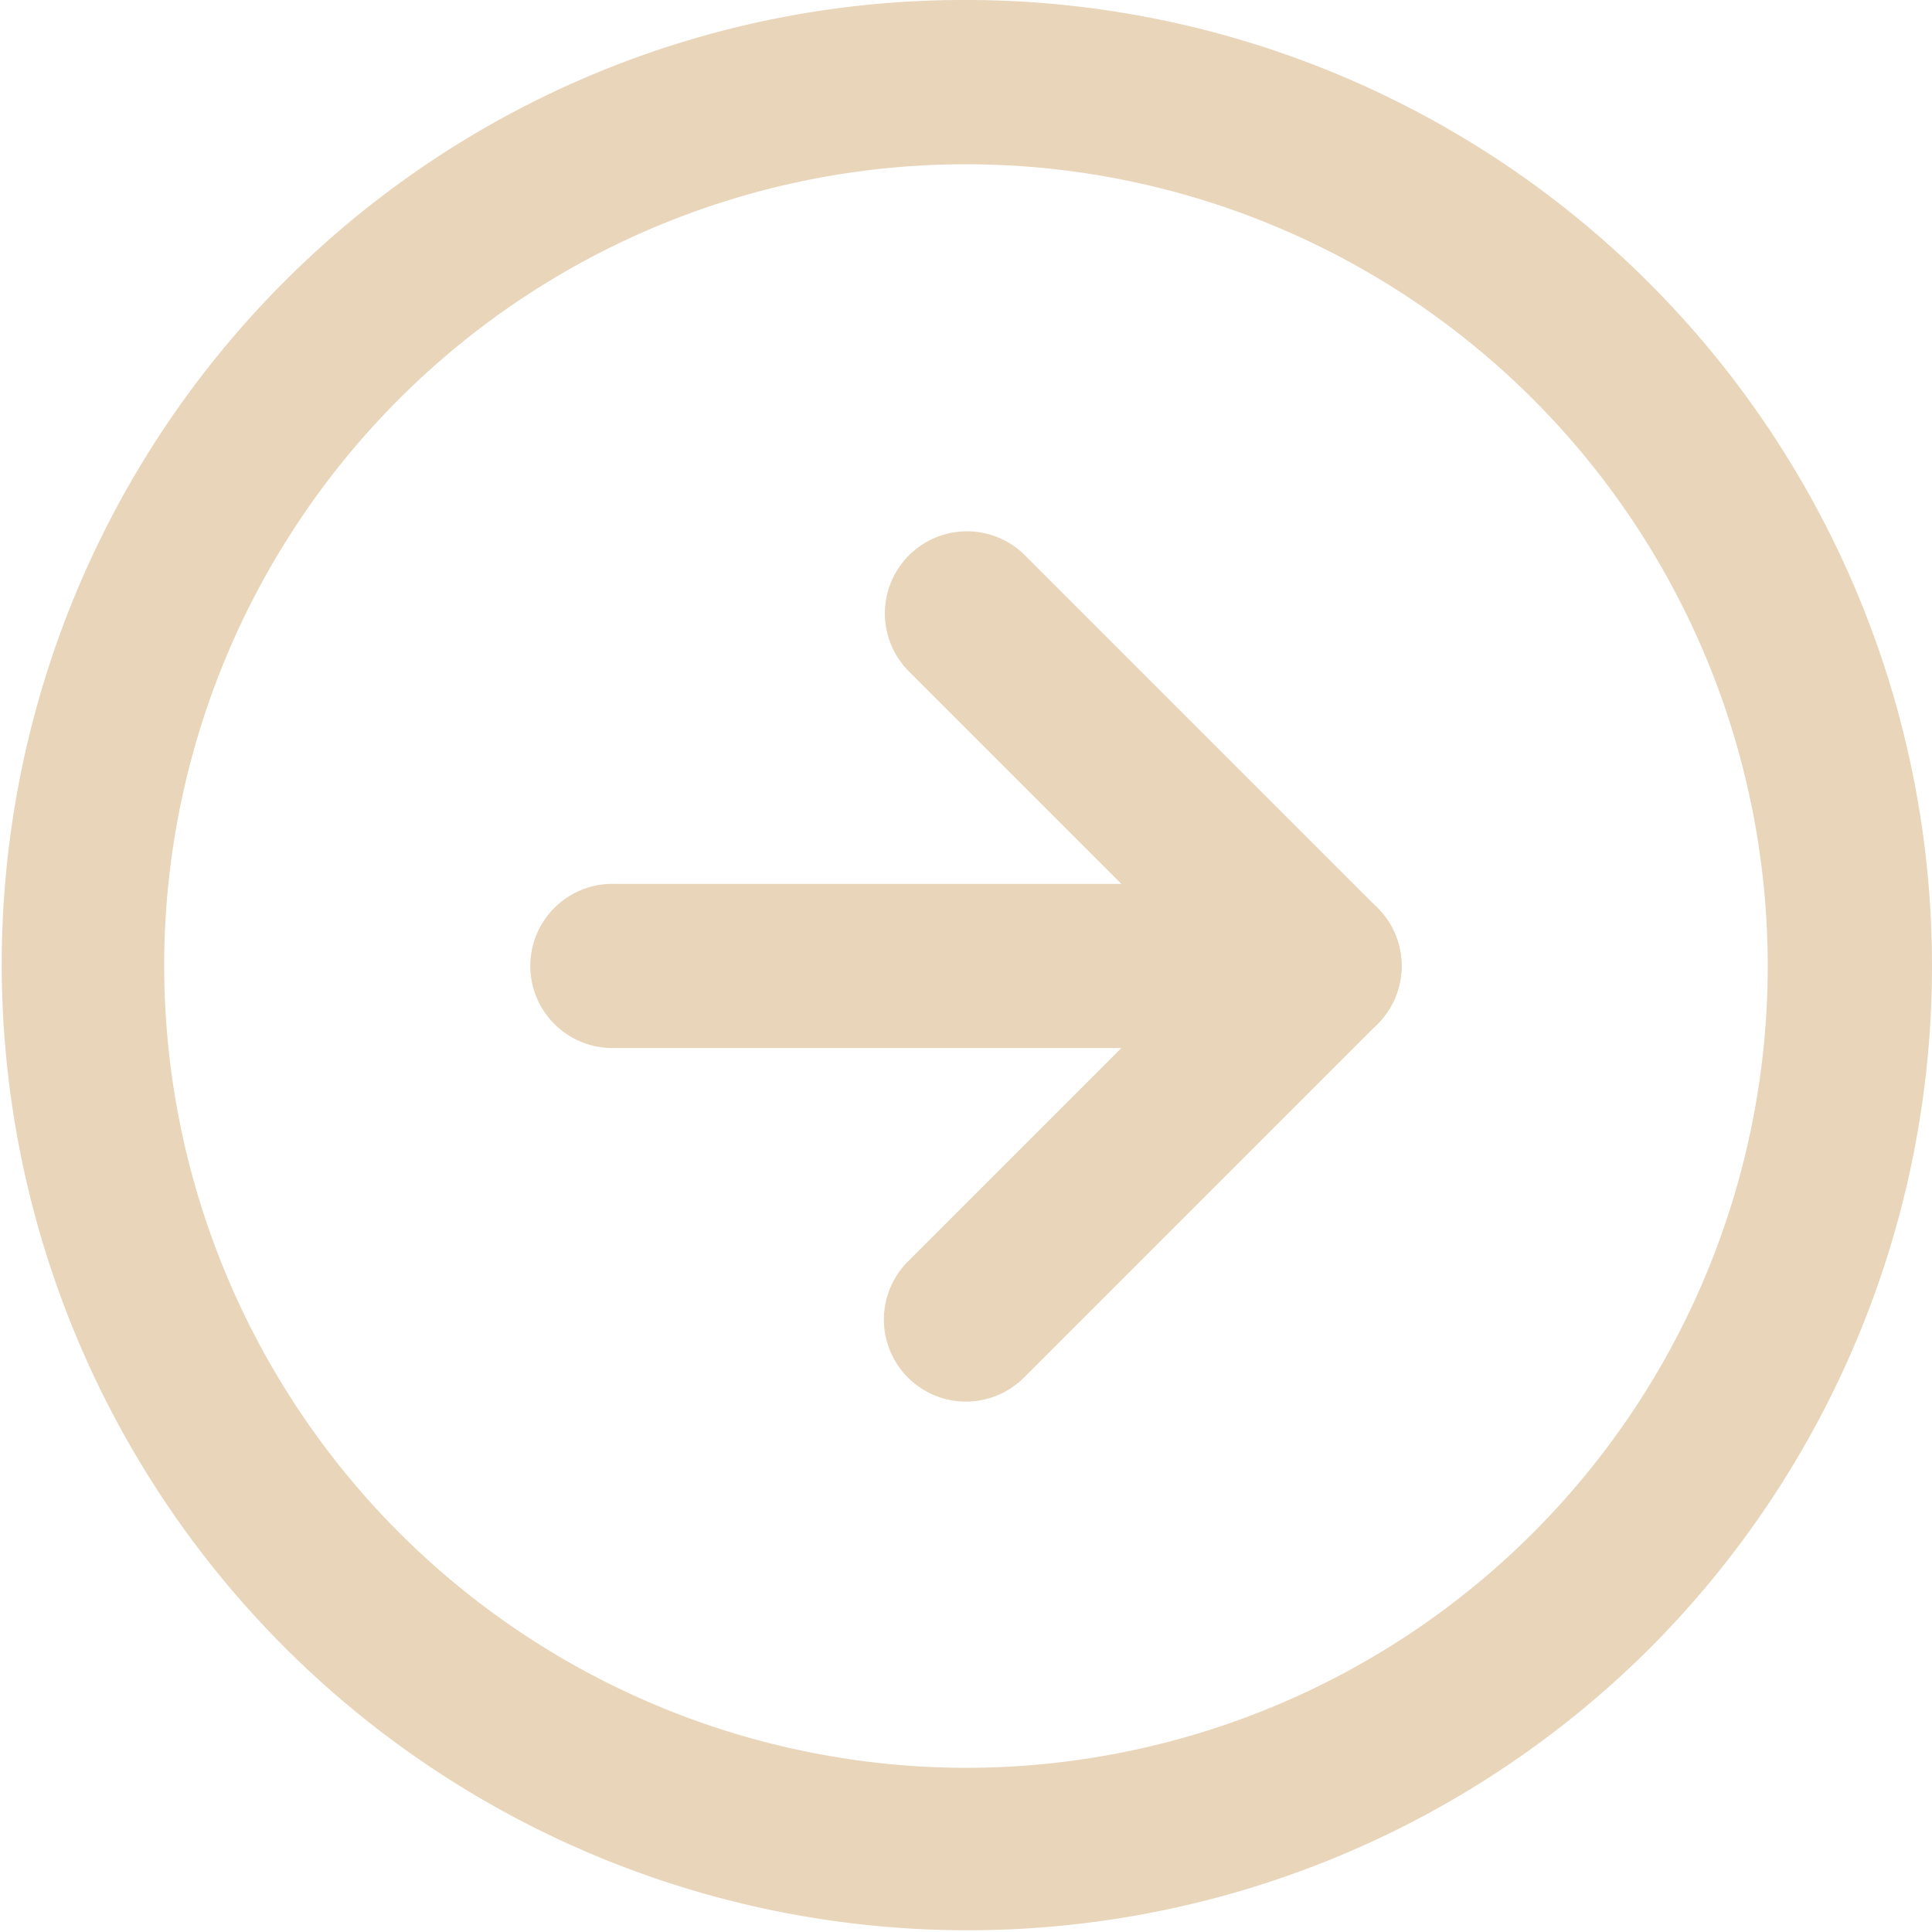 <svg xmlns="http://www.w3.org/2000/svg" width="23.535" height="23.535" viewBox="0 0 23.535 23.535">
  <g id="right-icon" transform="translate(-2 -2)">
    <path id="Path_16104" data-name="Path 16104" d="M13.767,2a11.767,11.767,0,0,1,8.321,20.088A11.767,11.767,0,0,1,5.447,5.447,11.69,11.69,0,0,1,13.767,2Zm0,21.535A9.767,9.767,0,1,0,4,13.767,9.778,9.778,0,0,0,13.767,23.535Z" fill="#e9d5ba"/>
    <path id="Path_16105" data-name="Path 16105" d="M18,21.614a1,1,0,0,1-.707-1.707l3.6-3.6-3.6-3.6a1,1,0,0,1,1.414-1.414L23.014,15.6a1,1,0,0,1,0,1.414l-4.307,4.307A1,1,0,0,1,18,21.614Z" transform="translate(-4.233 -2.54)" fill="#e9d5ba"/>
    <path id="Path_16106" data-name="Path 16106" d="M20.614,19H12a1,1,0,0,1,0-2h8.614a1,1,0,0,1,0,2Z" transform="translate(-2.54 -4.233)" fill="#e9d5ba"/>
  </g>
</svg>
